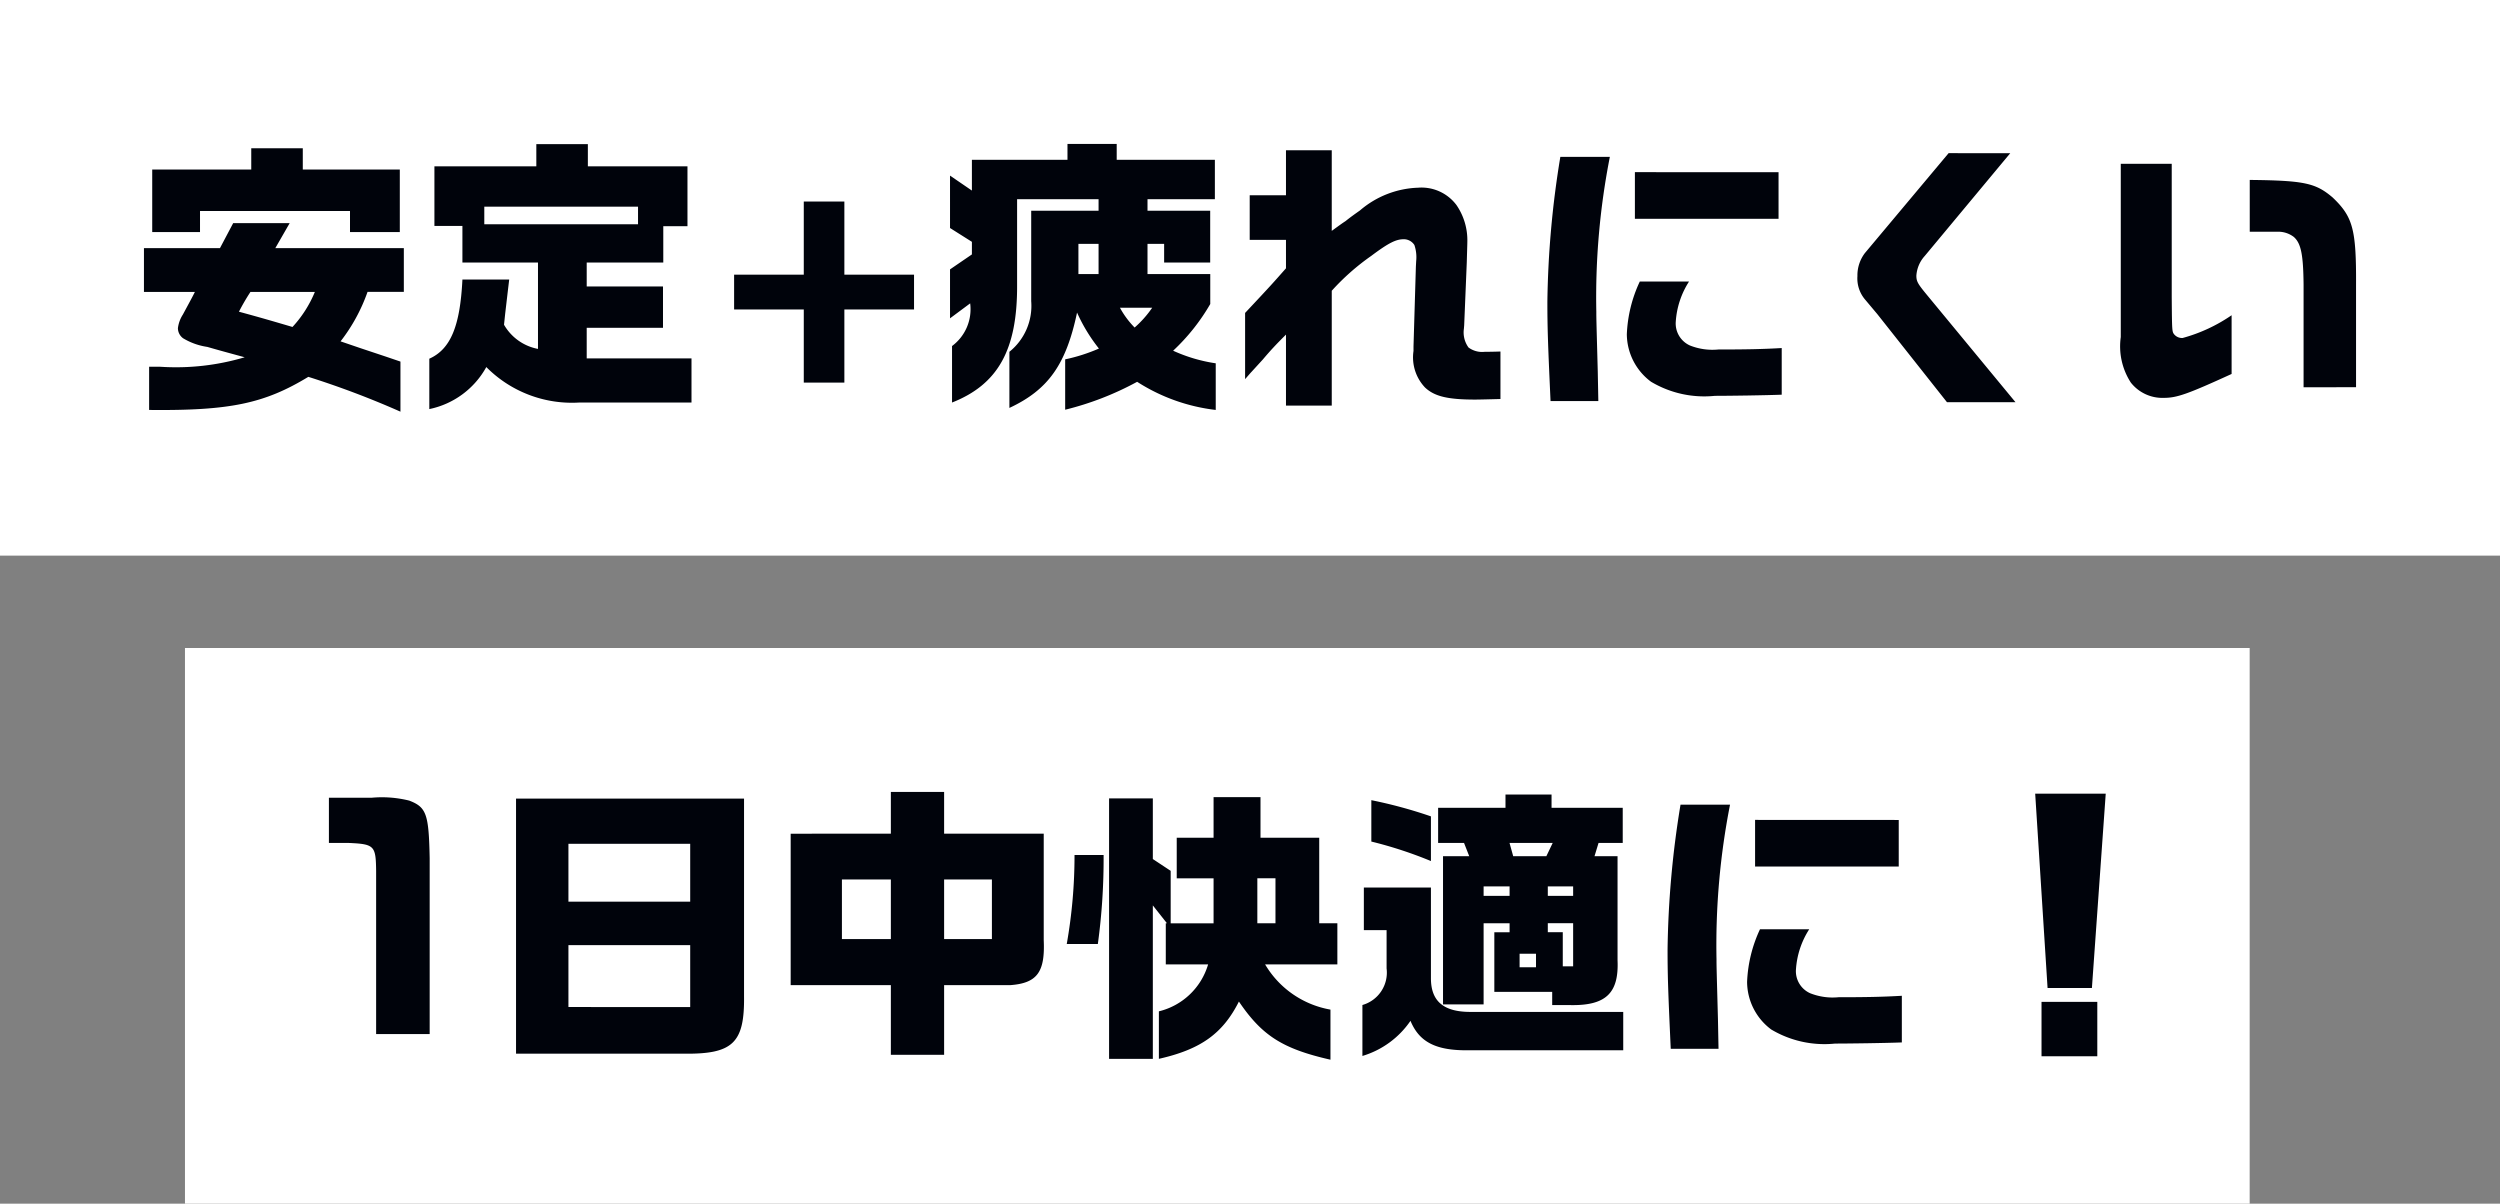 <svg height="66.896" viewBox="0 0 138.945 66.896" width="138.945" xmlns="http://www.w3.org/2000/svg"><rect x="0" y="0" width="138.945" height="66.896" fill="#808080" stroke="none"/><path d="m0 0h138.945v30.88h-138.945z" fill="#fff"/><path d="m-61.8-5.248h2.832c-.128.256-.128.256-.672 1.264a1.791 1.791 0 0 0 -.272.752.7.7 0 0 0 .288.56 3.609 3.609 0 0 0 1.344.48c.352.1.544.16 2.08.576a13.363 13.363 0 0 1 -4.688.528h-.624v2.4c4.48.048 6.4-.352 8.848-1.84a49.44 49.44 0 0 1 5.12 1.936v-2.784l-.8-.272-1.392-.464-1.136-.388a9.758 9.758 0 0 0 1.5-2.752h2.016v-2.428h-7.144l.8-1.392h-3.14l-.736 1.392h-4.224zm9.5 0a6.525 6.525 0 0 1 -1.244 1.948c-1.2-.352-1.7-.5-2.976-.848a11.814 11.814 0 0 1 .64-1.1zm-9.04-6.8v3.472h2.656v-1.168h8.336v1.168h2.768v-3.472h-5.392v-1.184h-2.864v1.184zm17.24 6.112c-.128 2.592-.656 3.872-1.84 4.4v2.8a4.7 4.7 0 0 0 3.168-2.336 6.7 6.7 0 0 0 5.164 1.972h6.24v-2.452h-5.824v-1.7h4.24v-2.3h-4.24v-1.328h4.256v-2.02h1.344v-3.328h-5.536v-1.232h-2.864v1.232h-5.664v3.312h1.556v2.036h4.2v4.8a2.773 2.773 0 0 1 -1.888-1.344l.064-.608.144-1.232.08-.672zm1.216-3.072v-.976h8.544v.976zm13.884 4.736h3.872v4.064h2.256v-4.064h3.872v-1.936h-3.872v-4.064h-2.256v4.064h-3.872zm12-4.528 1.216.768v.7l-1.216.832v2.72l1.12-.832a2.547 2.547 0 0 1 -1.008 2.372v3.14c2.56-1.008 3.632-2.944 3.616-6.512v-4.788h4.528v.64h-3.744v5.024a3.271 3.271 0 0 1 -1.212 2.816v3.12c2.16-1.008 3.152-2.416 3.76-5.3a9.317 9.317 0 0 0 1.216 2 9.72 9.72 0 0 1 -1.876.6v2.8a16.713 16.713 0 0 0 4-1.552 10.285 10.285 0 0 0 4.368 1.564v-2.592a8.777 8.777 0 0 1 -2.368-.7 11.243 11.243 0 0 0 2.064-2.596v-1.664h-3.488v-1.68h.924v1.04h2.56v-2.88h-3.484v-.64h3.744v-2.192h-5.456v-.88h-2.736v.88h-5.312v1.712l-1.216-.832zm7.136 2.56v-1.68h1.12v1.68zm4.1 1.872a5.882 5.882 0 0 1 -.976 1.1 4.928 4.928 0 0 1 -.816-1.1zm7.436-2.192c-.736.832-.752.86-2.272 2.48v3.68c.208-.24.32-.368.352-.4l.64-.7c.432-.512.72-.816 1.28-1.376v3.948h2.544v-6.384a12.917 12.917 0 0 1 2.192-1.936c.96-.72 1.376-.928 1.808-.928a.7.7 0 0 1 .592.32 2.1 2.1 0 0 1 .1.9l-.016.3-.132 4.432v.256a2.432 2.432 0 0 0 .64 2.032c.528.5 1.28.672 2.8.672.192 0 .832-.016 1.392-.032v-2.64c-.464.016-.7.016-.864.016a1.273 1.273 0 0 1 -.912-.24 1.429 1.429 0 0 1 -.256-1.04l.016-.192.144-3.488c.016-.592.032-1.04.032-1.152a3.453 3.453 0 0 0 -.608-2.048 2.426 2.426 0 0 0 -2.128-.96 5.226 5.226 0 0 0 -3.232 1.264c-.272.192-.544.384-.8.592-.176.112-.432.3-.768.544v-4.48h-2.544v2.5h-2.016v2.48h2.016zm15.248-6.192a53.237 53.237 0 0 0 -.72 8.052c0 1.488.032 2.352.176 5.52h2.656l-.032-1.652c-.08-2.944-.08-2.944-.08-3.328a40.451 40.451 0 0 1 .752-8.592zm4.416 6.928a7.589 7.589 0 0 0 -.72 2.928 3.318 3.318 0 0 0 1.344 2.64 5.772 5.772 0 0 0 3.552.784c.788 0 2.816-.028 3.712-.064v-2.592c-1.12.064-2.032.08-3.52.08a3.383 3.383 0 0 1 -1.584-.224 1.341 1.341 0 0 1 -.784-1.328 4.684 4.684 0 0 1 .736-2.224zm-.272-6.08v2.592h7.984v-2.588zm17.436-1.056-4.652 5.552a2.045 2.045 0 0 0 -.416 1.28 1.812 1.812 0 0 0 .432 1.312l.672.8 3.872 4.896h3.808l-4.9-5.936c-.528-.64-.608-.768-.608-1.1a1.8 1.8 0 0 1 .464-1.088l4.752-5.712zm9.568.592v9.632a3.7 3.7 0 0 0 .56 2.528 2.23 2.23 0 0 0 1.84.848c.72 0 1.312-.208 3.76-1.328v-3.264a8.942 8.942 0 0 1 -2.72 1.264.57.57 0 0 1 -.464-.192c-.128-.16-.128-.16-.144-2.08v-7.408zm13.076 12.416v-5.68c.016-3.1-.176-3.792-1.3-4.864-.944-.8-1.552-.944-4.608-.976v2.88h1.52a1.427 1.427 0 0 1 .928.288c.4.352.528.976.544 2.656v5.7z" fill="#00030b" transform="translate(69.8 21.472)"/><path d="m10.28 36.016h114.752v30.88h-114.752z" fill="#fff"/><path d="m-51.52-13.136v2.512h1.072c1.456.064 1.536.144 1.552 1.552v9.072h2.976v-9.776c-.048-2.448-.176-2.832-1.136-3.2a6.288 6.288 0 0 0 -2.08-.16zm10.4.048v14.176h9.248c2.8.048 3.456-.576 3.424-3.2v-10.976zm2.912 5.728v-3.216h6.768v3.216zm0 5.856v-3.44h6.768v3.444zm12.352-9.632v8.416h5.568v3.872h2.96v-3.872h3.68c1.488-.112 1.936-.72 1.856-2.5v-5.92h-5.536v-2.32h-2.96v2.32zm2.848 5.856v-3.312h2.72v3.312zm5.68 0v-3.312h2.656v3.312zm7.248-4.672a28.307 28.307 0 0 1 -.432 4.944h1.728a34.988 34.988 0 0 0 .32-4.944zm1.92 11.328h2.432v-8.528l.784.992h-.064v2.288h2.352a3.781 3.781 0 0 1 -2.736 2.608v2.64c2.336-.528 3.552-1.408 4.448-3.184 1.28 1.888 2.416 2.624 5.088 3.232v-2.784a5.275 5.275 0 0 1 -3.632-2.512h4.016v-2.288h-1.008v-4.752h-3.264v-2.256h-2.608v2.256h-2.048v2.256h2.048v2.5h-2.384v-2.916l-.992-.656v-3.372h-2.432zm8.24-7.536v-2.5h1.008v2.5zm10.32-3.728v8.24h2.256v-4.512h1.444v.5h-.848v3.312h3.216v.736h.96c2 .048 2.752-.64 2.672-2.48v-5.796h-1.28l.224-.736h1.344v-1.952h-3.956v-.736h-2.56v.736h-3.744v1.952h1.44l.288.736zm2.256 2.208v-.528h1.444v.528zm1.44-2.944h2.4l-.352.736h-1.844zm.56 6.912v-.752h.912v.752zm1.568-3.968v-.528h1.408v.528zm0 2.016v-.5h1.408v2.4h-.576v-1.9zm-6.496-6.436a25.923 25.923 0 0 0 -3.312-.9v2.3a22.84 22.84 0 0 1 3.312 1.084zm-2.464 6.324v2.128a1.871 1.871 0 0 1 -1.344 2.032v2.832a4.957 4.957 0 0 0 2.672-1.952c.496 1.2 1.44 1.664 3.264 1.636h8.56v-2.132h-8.432c-1.536.016-2.256-.576-2.256-1.872v-5.04h-3.728v2.368zm16.336-6.976a53.237 53.237 0 0 0 -.72 8.052c0 1.488.032 2.352.176 5.52h2.656l-.032-1.652c-.08-2.944-.08-2.944-.08-3.328a40.451 40.451 0 0 1 .752-8.592zm4.416 6.928a7.589 7.589 0 0 0 -.716 2.924 3.318 3.318 0 0 0 1.34 2.644 5.772 5.772 0 0 0 3.552.784c.784 0 2.816-.028 3.708-.064v-2.592c-1.12.064-2.032.08-3.52.08a3.383 3.383 0 0 1 -1.58-.224 1.341 1.341 0 0 1 -.784-1.328 4.684 4.684 0 0 1 .736-2.224zm-.272-6.08v2.592h7.984v-2.588zm15.568-1.456.688 10.8h2.464l.768-10.8zm.352 11.568v3.024h3.1v-3.024z" fill="#00030b" transform="translate(69.8 57.472)"/></svg>
